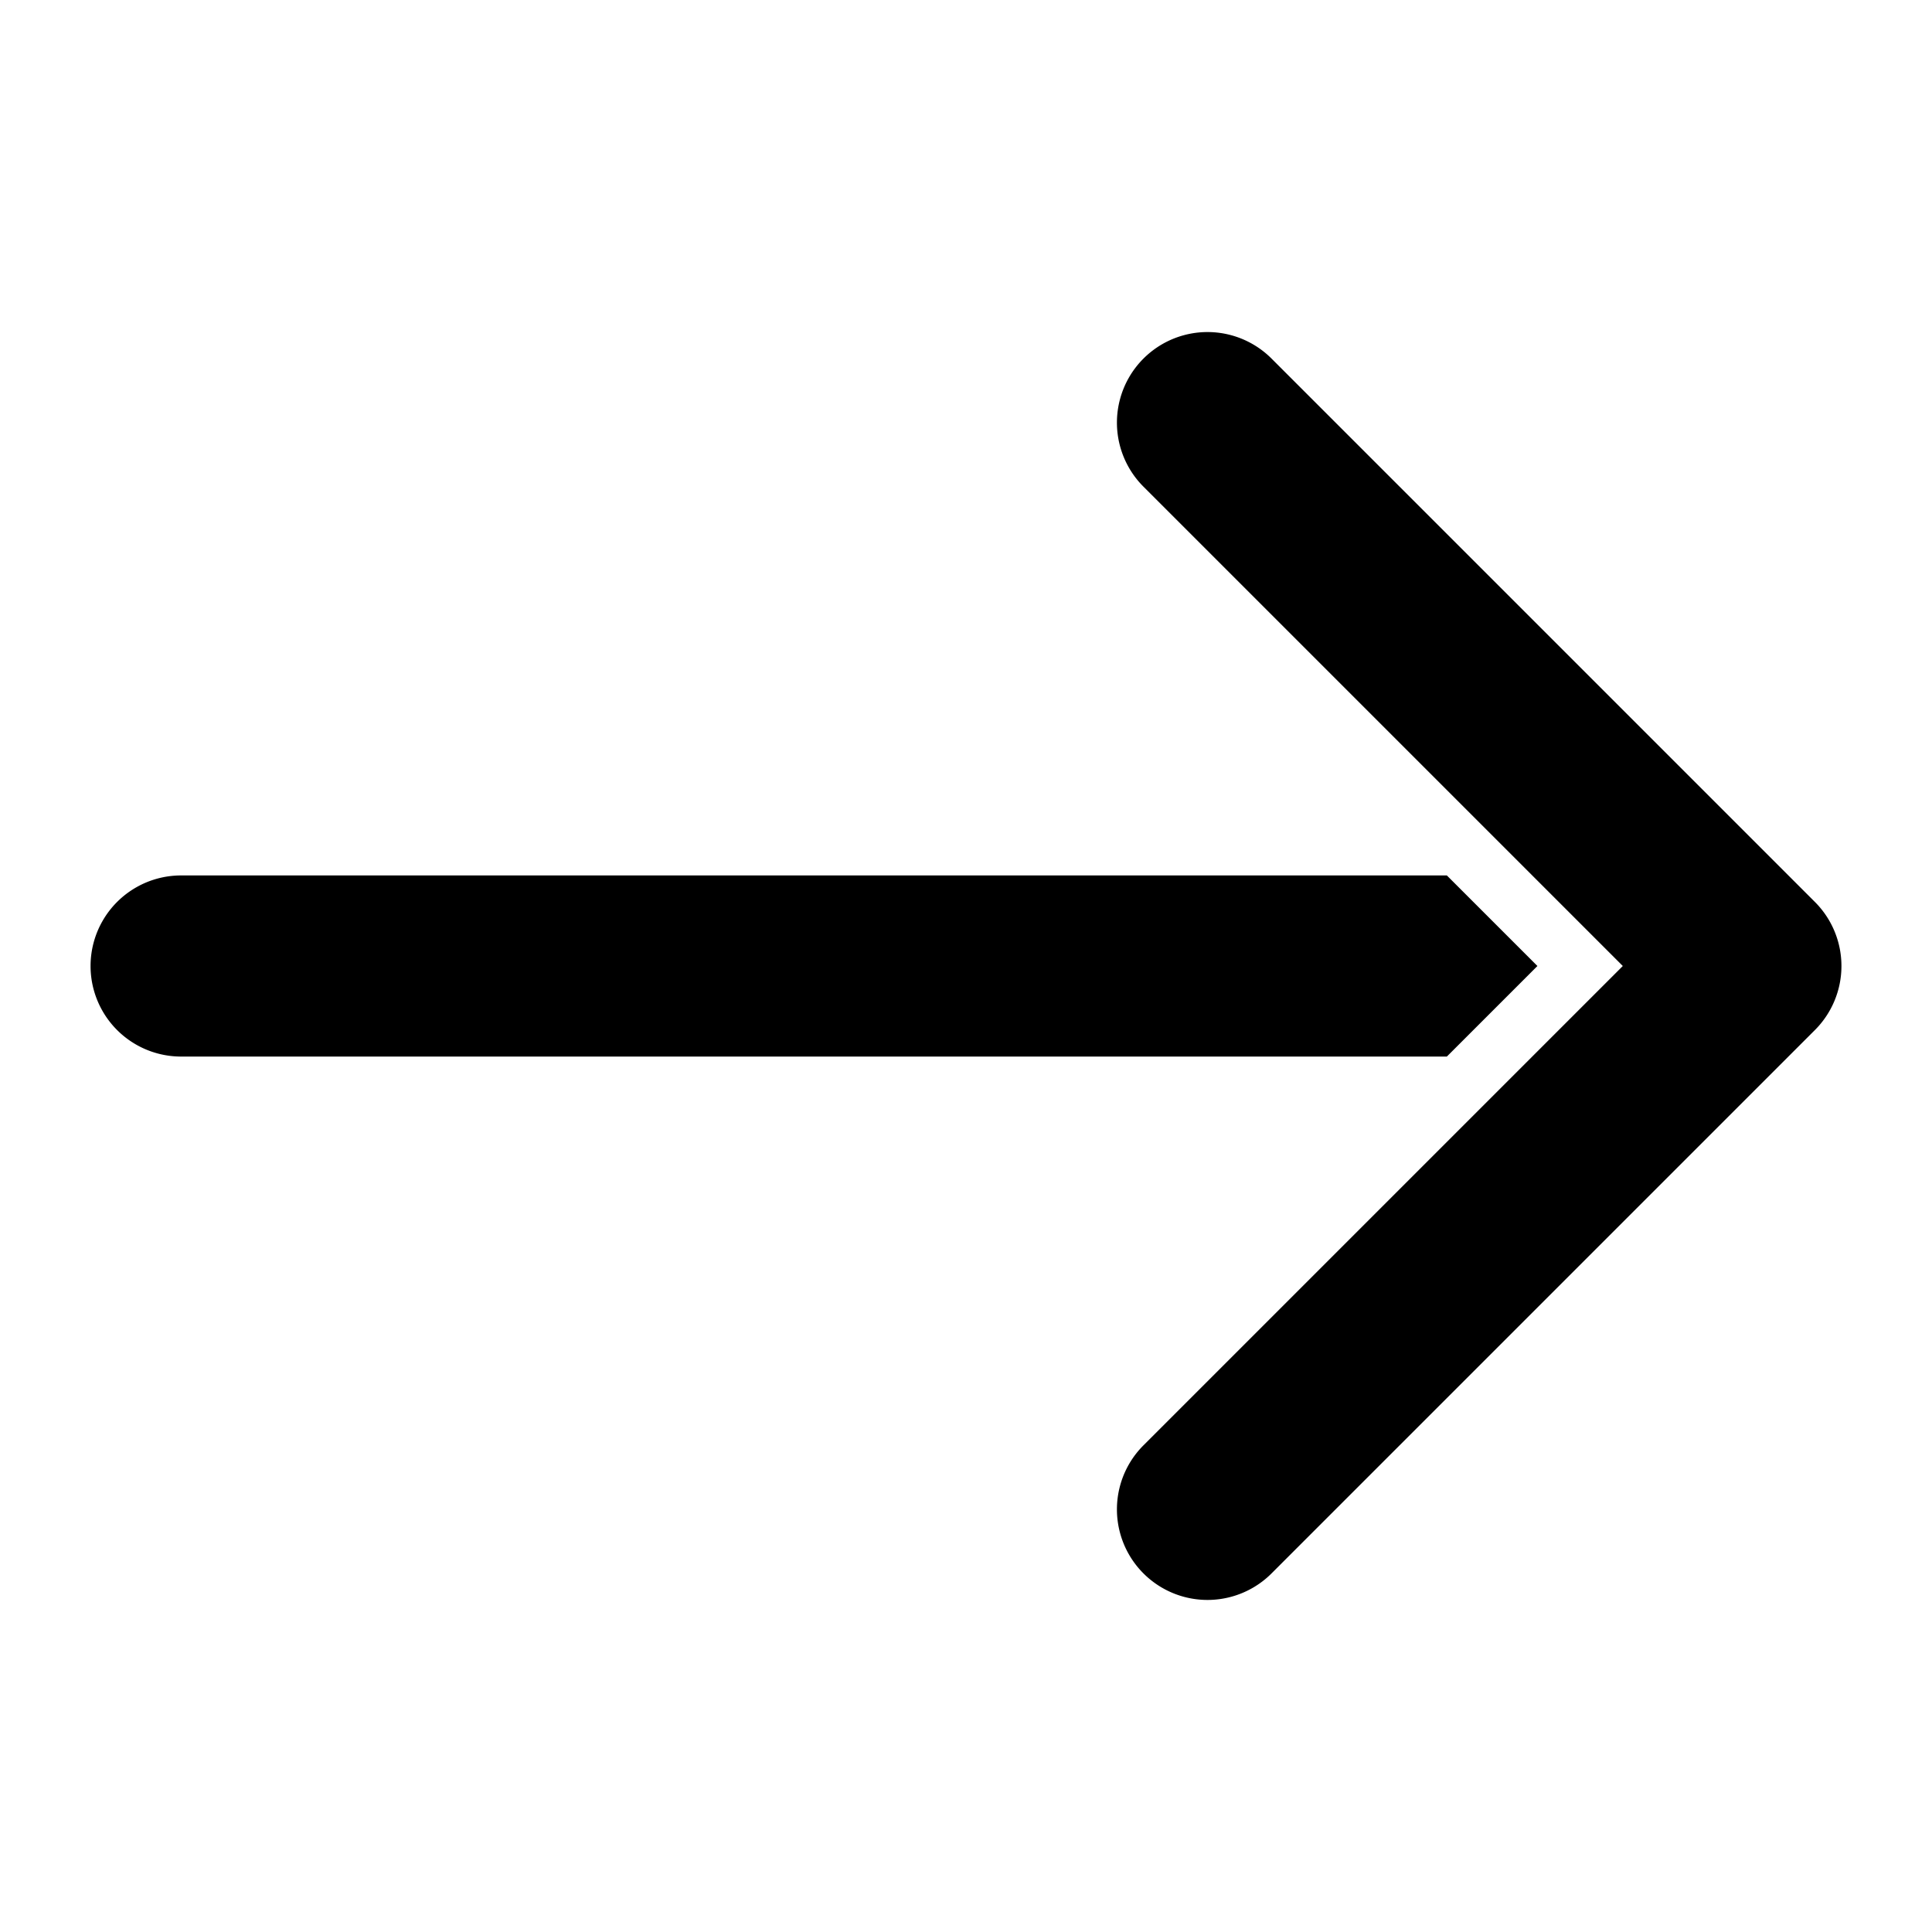 <svg id="Solid" height="512" viewBox="0 0 512 512" width="512" xmlns="http://www.w3.org/2000/svg"><path d="m383.432 280h-335.432a24 24 0 0 1 0-48h335.432l24 24zm-46.461 136.971 144-144a24 24 0 0 0 0-33.942l-144-144a24 24 0 0 0 -33.942 33.942l127.03 127.029-127.03 127.029a24 24 0 0 0 33.942 33.942z"/></svg>